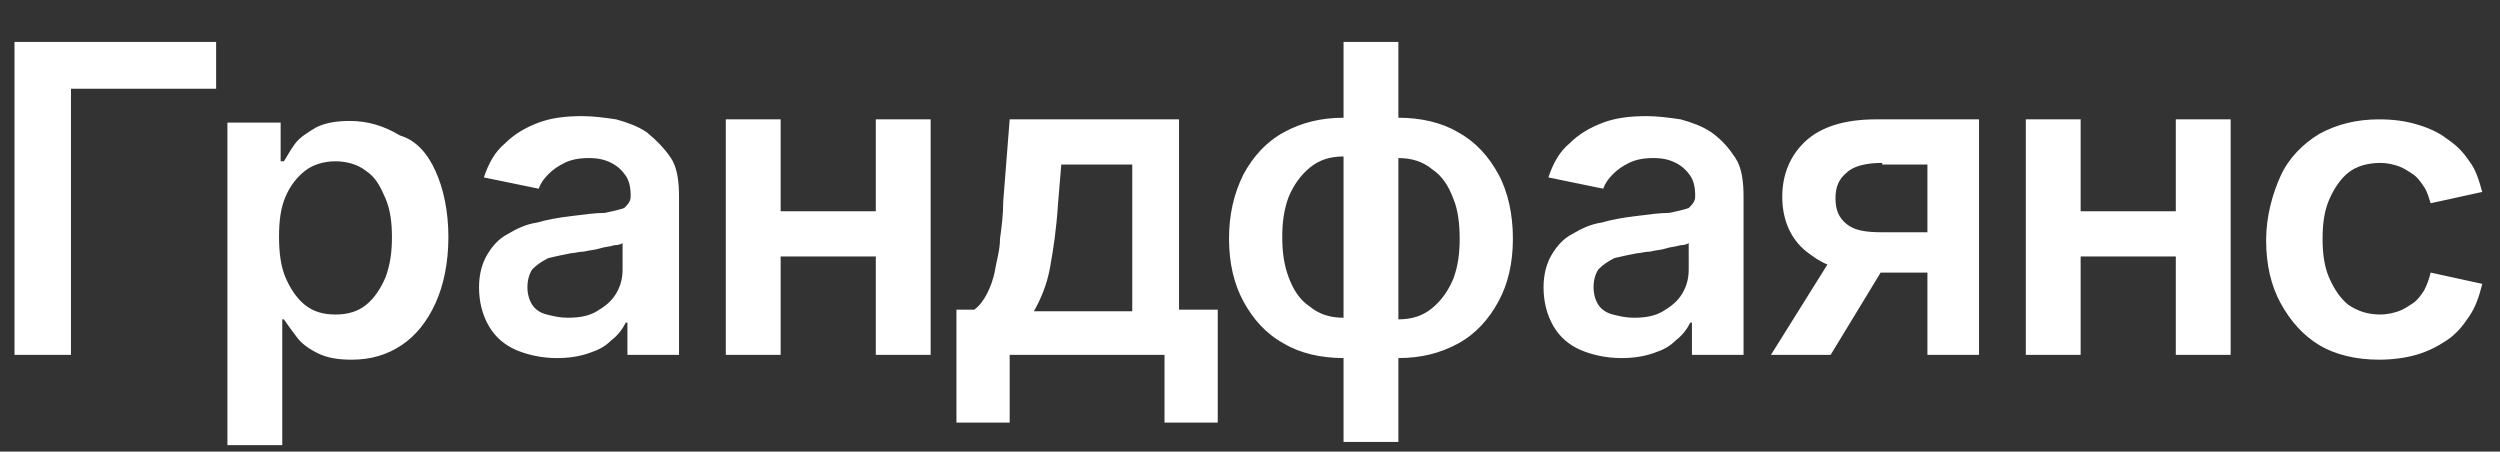 <?xml version="1.0" encoding="utf-8"?>
<!-- Generator: Adobe Illustrator 28.0.0, SVG Export Plug-In . SVG Version: 6.00 Build 0)  -->
<svg version="1.1" id="Слой_1" xmlns="http://www.w3.org/2000/svg" xmlns:xlink="http://www.w3.org/1999/xlink" x="0px" y="0px"
	 viewBox="0 0 155 28" style="enable-background:new 0 0 155 28;" xml:space="preserve">
<rect x="0" y="0" width="155" height="28" fill="#333333" stroke="none"/>
<style type="text/css">
	.st0{fill:#FFFFFF;}
</style>
<path class="st0" d="M0.9,2.6h12.5v2.9h-9V22H0.9V2.6z M27,10.6c0.5,1.1,0.8,2.5,0.8,4.1c0,1.6-0.3,3-0.8,4.1
	c-0.5,1.1-1.2,2-2.1,2.6c-0.9,0.6-1.9,0.9-3.1,0.9c-0.8,0-1.5-0.1-2.1-0.4c-0.6-0.3-1-0.6-1.3-1c-0.3-0.4-0.6-0.8-0.8-1.1h-0.1v7.8
	h-3.4v-20h3.3v2.4h0.2c0.2-0.3,0.4-0.7,0.7-1.1c0.3-0.4,0.8-0.7,1.3-1c0.6-0.3,1.3-0.4,2.1-0.4c1.1,0,2.1,0.3,3.1,0.9
	C25.8,8.7,26.5,9.5,27,10.6z M24.3,14.7c0-0.9-0.1-1.7-0.4-2.4c-0.3-0.7-0.6-1.3-1.2-1.7c-0.5-0.4-1.2-0.6-1.9-0.6
	c-0.7,0-1.4,0.2-1.9,0.6c-0.5,0.4-0.9,0.9-1.2,1.6c-0.3,0.7-0.4,1.5-0.4,2.5c0,0.9,0.1,1.8,0.4,2.5c0.3,0.7,0.7,1.3,1.2,1.7
	c0.5,0.4,1.1,0.6,1.9,0.6c0.8,0,1.4-0.2,1.9-0.6c0.5-0.4,0.9-1,1.2-1.7C24.2,16.4,24.3,15.6,24.3,14.7z M41.6,9.8
	c0.4,0.6,0.5,1.5,0.5,2.4V22h-3.2v-2h-0.1c-0.2,0.4-0.5,0.8-0.9,1.1c-0.4,0.4-0.8,0.6-1.4,0.8c-0.6,0.2-1.2,0.3-2,0.3
	c-0.9,0-1.8-0.2-2.5-0.5c-0.7-0.3-1.3-0.8-1.7-1.5c-0.4-0.7-0.6-1.5-0.6-2.4c0-0.8,0.2-1.5,0.5-2c0.3-0.5,0.7-1,1.3-1.3
	c0.5-0.3,1.1-0.6,1.8-0.7c0.7-0.2,1.3-0.3,2.1-0.4c0.8-0.1,1.5-0.2,2.1-0.2c0.5-0.1,0.9-0.2,1.2-0.3c0.2-0.2,0.4-0.4,0.4-0.7v-0.1
	c0-0.5-0.1-0.9-0.3-1.2c-0.2-0.3-0.5-0.6-0.9-0.8c-0.4-0.2-0.8-0.3-1.4-0.3c-0.6,0-1.1,0.1-1.5,0.3c-0.4,0.2-0.7,0.4-1,0.7
	c-0.3,0.3-0.5,0.6-0.6,0.9L30,11c0.3-0.9,0.7-1.6,1.3-2.1c0.6-0.6,1.3-1,2.1-1.3c0.8-0.3,1.7-0.4,2.7-0.4c0.7,0,1.4,0.1,2.1,0.2
	c0.7,0.2,1.3,0.4,1.9,0.8C40.7,8.7,41.2,9.2,41.6,9.8z M38.7,15c-0.1,0.1-0.3,0.2-0.6,0.2c-0.3,0.1-0.6,0.1-0.9,0.2
	c-0.3,0.1-0.6,0.1-1,0.2c-0.3,0-0.6,0.1-0.8,0.1c-0.5,0.1-1,0.2-1.4,0.3c-0.4,0.2-0.7,0.4-1,0.7c-0.2,0.3-0.3,0.7-0.3,1.1
	c0,0.4,0.1,0.8,0.3,1.1c0.2,0.3,0.5,0.5,0.9,0.6c0.4,0.1,0.8,0.2,1.3,0.2c0.7,0,1.3-0.1,1.8-0.4c0.5-0.3,0.9-0.6,1.2-1.1
	c0.3-0.5,0.4-1,0.4-1.5V15z M54.3,13.1h-5.9V7.4H45V22h3.4v-6.1h5.9V22h3.4V7.4h-3.4V13.1z M73.3,19.2h2.2v7h-3.3V22h-9.6v4.2h-3.3
	v-7h1.1c0.3-0.2,0.6-0.6,0.8-1c0.2-0.4,0.4-0.9,0.5-1.5c0.1-0.6,0.3-1.2,0.3-1.9c0.1-0.7,0.2-1.5,0.2-2.3l0.4-5.1h10.5V19.2z
	 M70.1,10.2h-4.3l-0.2,2.4c-0.1,1.6-0.3,2.9-0.5,4c-0.2,1.1-0.6,2-1,2.7h6.1V10.2z M92.9,10.8c0.6,1.1,0.9,2.5,0.9,4
	c0,1.5-0.3,2.8-0.9,3.9c-0.6,1.1-1.4,2-2.5,2.6c-1.1,0.6-2.3,0.9-3.7,0.9v5.2h-3.4v-5.2c-1.4,0-2.7-0.3-3.7-0.9
	c-1.1-0.6-1.9-1.5-2.5-2.6c-0.6-1.1-0.9-2.4-0.9-3.9c0-1.5,0.3-2.8,0.9-4c0.6-1.1,1.4-2,2.5-2.6c1.1-0.6,2.3-0.9,3.7-0.9V2.6h3.4
	v4.7c1.4,0,2.7,0.3,3.7,0.9C91.5,8.8,92.3,9.7,92.9,10.8z M83.3,19.7v-10c-0.8,0-1.5,0.2-2.1,0.7c-0.6,0.5-1,1.1-1.3,1.8
	c-0.3,0.8-0.4,1.6-0.4,2.5c0,0.9,0.1,1.7,0.4,2.5c0.3,0.8,0.7,1.4,1.3,1.8C81.8,19.5,82.5,19.7,83.3,19.7z M90.5,14.8
	c0-0.9-0.1-1.8-0.4-2.5c-0.3-0.8-0.7-1.4-1.3-1.8c-0.6-0.5-1.3-0.7-2.1-0.7v10c0.8,0,1.5-0.2,2.1-0.7c0.6-0.5,1-1.1,1.3-1.8
	C90.4,16.5,90.5,15.7,90.5,14.8z M107.6,9.8c0.4,0.6,0.5,1.5,0.5,2.4V22h-3.2v-2h-0.1c-0.2,0.4-0.5,0.8-0.9,1.1
	c-0.4,0.4-0.8,0.6-1.4,0.8c-0.6,0.2-1.2,0.3-2,0.3c-0.9,0-1.8-0.2-2.5-0.5c-0.7-0.3-1.3-0.8-1.7-1.5c-0.4-0.7-0.6-1.5-0.6-2.4
	c0-0.8,0.2-1.5,0.5-2c0.3-0.5,0.7-1,1.3-1.3c0.5-0.3,1.1-0.6,1.8-0.7c0.7-0.2,1.3-0.3,2.1-0.4c0.8-0.1,1.5-0.2,2.1-0.2
	c0.5-0.1,0.9-0.2,1.2-0.3c0.2-0.2,0.4-0.4,0.4-0.7v-0.1c0-0.5-0.1-0.9-0.3-1.2c-0.2-0.3-0.5-0.6-0.9-0.8c-0.4-0.2-0.8-0.3-1.4-0.3
	c-0.6,0-1.1,0.1-1.5,0.3c-0.4,0.2-0.7,0.4-1,0.7c-0.3,0.3-0.5,0.6-0.6,0.9L96,11c0.3-0.9,0.7-1.6,1.3-2.1c0.6-0.6,1.3-1,2.1-1.3
	c0.8-0.3,1.7-0.4,2.7-0.4c0.7,0,1.4,0.1,2.1,0.2c0.7,0.2,1.3,0.4,1.9,0.8C106.8,8.7,107.2,9.2,107.6,9.8z M104.8,15
	c-0.1,0.1-0.3,0.2-0.6,0.2c-0.3,0.1-0.6,0.1-0.9,0.2c-0.3,0.1-0.6,0.1-1,0.2c-0.3,0-0.6,0.1-0.8,0.1c-0.5,0.1-1,0.2-1.4,0.3
	c-0.4,0.2-0.7,0.4-1,0.7c-0.2,0.3-0.3,0.7-0.3,1.1c0,0.4,0.1,0.8,0.3,1.1c0.2,0.3,0.5,0.5,0.9,0.6c0.4,0.1,0.8,0.2,1.3,0.2
	c0.7,0,1.3-0.1,1.8-0.4c0.5-0.3,0.9-0.6,1.2-1.1s0.4-1,0.4-1.5V15z M116.3,7.4h6.4V22h-3.2v-5.1h-2.9l-3.1,5.1h-3.7l3.5-5.6
	c-0.5-0.2-0.9-0.5-1.3-0.8c-1-0.8-1.5-2-1.5-3.4c0-1.4,0.5-2.6,1.5-3.5C112.9,7.9,114.3,7.4,116.3,7.4z M116.7,10.1
	c-1,0-1.8,0.2-2.2,0.6c-0.5,0.4-0.7,0.9-0.7,1.6c0,0.7,0.2,1.2,0.7,1.6c0.5,0.4,1.2,0.5,2.2,0.5h2.8v-4.2H116.7z M134.9,13.1H129
	V7.4h-3.4V22h3.4v-6.1h5.9V22h3.4V7.4h-3.4V13.1z M150.7,16.9c-0.1,0.4-0.2,0.7-0.4,1.1c-0.2,0.3-0.4,0.6-0.7,0.8
	c-0.3,0.2-0.6,0.4-0.9,0.5c-0.3,0.1-0.7,0.2-1.1,0.2c-0.8,0-1.4-0.2-2-0.6c-0.5-0.4-0.9-1-1.2-1.7c-0.3-0.7-0.4-1.5-0.4-2.4
	c0-0.9,0.1-1.7,0.4-2.4c0.3-0.7,0.7-1.3,1.2-1.7c0.5-0.4,1.2-0.6,2-0.6c0.4,0,0.8,0.1,1.1,0.2c0.3,0.1,0.6,0.3,0.9,0.5
	c0.3,0.2,0.5,0.5,0.7,0.8c0.2,0.3,0.3,0.7,0.4,1l3.2-0.7c-0.2-0.7-0.4-1.4-0.8-1.9c-0.4-0.6-0.8-1-1.4-1.4c-0.5-0.4-1.2-0.7-1.9-0.9
	c-0.7-0.2-1.4-0.3-2.3-0.3c-1.4,0-2.6,0.3-3.7,0.9c-1,0.6-1.9,1.5-2.4,2.6s-0.9,2.5-0.9,4c0,1.5,0.3,2.8,0.9,3.9
	c0.6,1.1,1.4,2,2.4,2.6c1,0.6,2.3,0.9,3.7,0.9c0.8,0,1.6-0.1,2.3-0.3s1.3-0.5,1.9-0.9c0.6-0.4,1-0.9,1.4-1.5c0.4-0.6,0.6-1.2,0.8-2
	L150.7,16.9z"/>
</svg>
